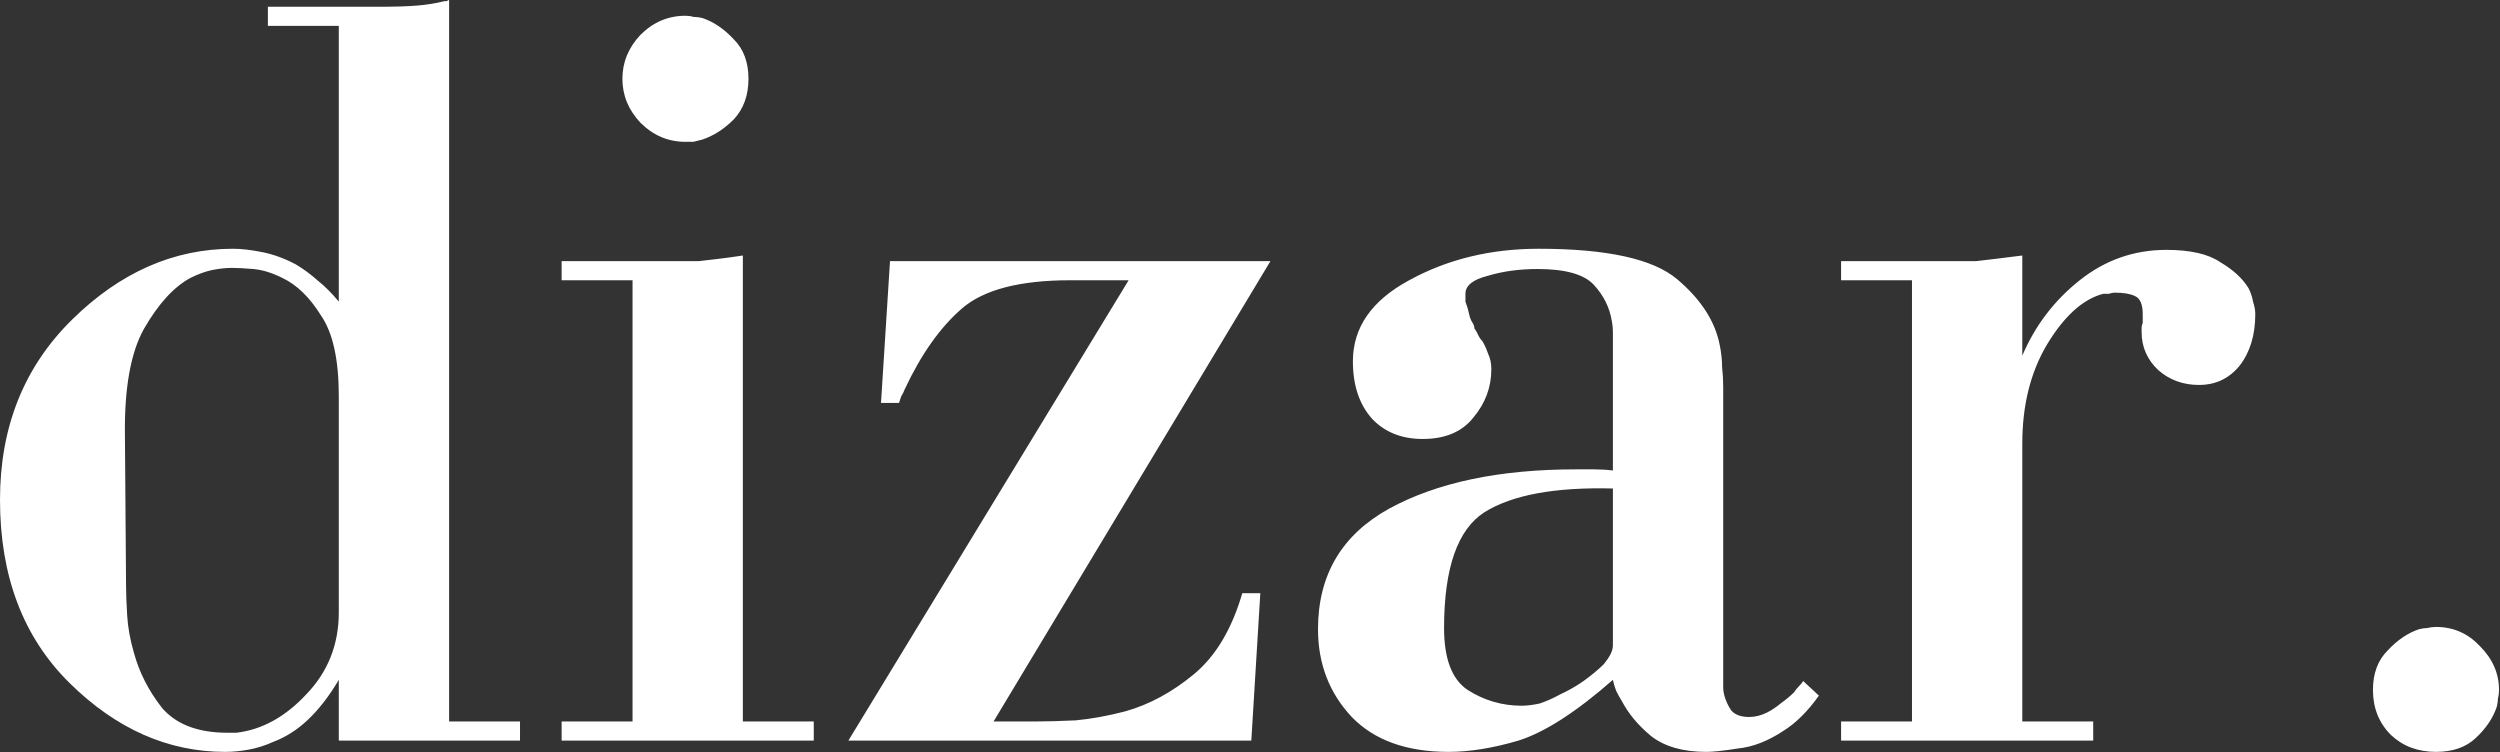<?xml version="1.0" encoding="UTF-8"?> <svg xmlns="http://www.w3.org/2000/svg" viewBox="0 0 265.895 80" fill="none"><rect x="0" y="0" width="265.895" height="80" fill="#333333" stroke="none"/> <path d="M36.034 78.771V72.307C34.996 74.062 33.879 75.499 32.682 76.616C31.564 77.654 30.367 78.412 29.09 78.891C28.212 79.29 27.334 79.569 26.457 79.729C25.579 79.889 24.741 79.968 23.943 79.968C17.877 79.968 12.37 77.534 7.422 72.666C2.474 67.797 0 61.293 0 53.153C0 45.411 2.554 39.027 7.662 33.999C12.769 28.971 18.476 26.457 24.781 26.457C25.659 26.457 26.696 26.576 27.893 26.816C29.09 27.055 30.287 27.494 31.485 28.133C32.283 28.611 33.041 29.17 33.759 29.808C34.557 30.447 35.315 31.205 36.034 32.083V2.753H28.492V0.718H40.463C41.979 0.718 43.256 0.678 44.294 0.599C45.331 0.519 46.329 0.359 47.287 0.12C47.366 0.12 47.446 0.12 47.526 0.12C47.606 0.04 47.686 0 47.766 0V76.736H55.307V78.771H36.034ZM13.288 46.449L13.408 62.371C13.408 63.168 13.448 64.206 13.528 65.483C13.607 66.76 13.847 68.077 14.246 69.433C14.805 71.509 15.802 73.464 17.239 75.299C18.755 77.055 21.07 77.933 24.182 77.933C24.342 77.933 24.501 77.933 24.661 77.933C24.821 77.933 24.98 77.933 25.14 77.933C27.853 77.614 30.327 76.257 32.562 73.863C34.876 71.469 36.034 68.556 36.034 65.124V42.139C36.034 38.228 35.395 35.355 34.118 33.52C32.921 31.604 31.564 30.287 30.048 29.569C28.931 29.01 27.893 28.691 26.936 28.611C25.978 28.532 25.219 28.492 24.661 28.492C24.022 28.492 23.304 28.571 22.506 28.731C21.788 28.891 21.03 29.17 20.232 29.569C18.476 30.527 16.84 32.322 15.323 34.956C13.887 37.51 13.208 41.341 13.288 46.449ZM59.734 76.736H67.276V29.808H59.734V27.773H71.586C72.144 27.773 72.623 27.773 73.022 27.773C73.501 27.773 73.94 27.773 74.339 27.773C74.978 27.694 75.656 27.614 76.374 27.534C77.092 27.454 77.97 27.334 79.008 27.175V76.736H86.55V78.771H59.734V76.736ZM66.198 8.38C66.198 6.624 66.837 5.068 68.114 3.711C69.471 2.354 71.067 1.676 72.902 1.676C73.222 1.676 73.501 1.716 73.741 1.796C74.06 1.796 74.379 1.836 74.698 1.915C75.895 2.314 77.013 3.073 78.05 4.19C79.088 5.227 79.606 6.624 79.606 8.38C79.606 10.136 79.088 11.572 78.05 12.69C77.013 13.727 75.895 14.445 74.698 14.844C74.379 14.924 74.06 15.004 73.741 15.084C73.501 15.084 73.222 15.084 72.902 15.084C71.067 15.084 69.471 14.405 68.114 13.049C66.837 11.692 66.198 10.136 66.198 8.38ZM93.702 42.857L94.659 27.773H135.122L105.673 76.736H109.983C111.259 76.736 112.736 76.696 114.412 76.616C116.088 76.457 117.844 76.138 119.679 75.658C122.233 74.94 124.667 73.624 126.982 71.708C129.296 69.793 131.012 66.919 132.129 63.089H134.045L133.087 78.771H90.23L120.038 29.808H113.813C108.466 29.808 104.635 30.806 102.321 32.801C100.007 34.797 97.971 37.67 96.216 41.421C96.136 41.66 96.016 41.9 95.856 42.139C95.777 42.378 95.697 42.618 95.617 42.857H93.702ZM191.776 72.426L193.453 73.983C192.894 74.781 192.295 75.499 191.657 76.138C191.018 76.776 190.38 77.295 189.741 77.694C188.065 78.811 186.429 79.449 184.833 79.609C183.317 79.849 182.199 79.968 181.481 79.968C179.007 79.968 177.052 79.41 175.615 78.292C174.258 77.175 173.221 75.938 172.503 74.581C172.263 74.182 172.064 73.823 171.904 73.504C171.744 73.105 171.625 72.706 171.545 72.307C167.634 75.738 164.282 77.893 161.489 78.771C158.776 79.569 156.302 79.968 154.067 79.968C149.598 79.968 146.166 78.731 143.771 76.257C141.377 73.703 140.18 70.591 140.18 66.919C140.18 61.173 142.694 56.904 147.722 54.11C152.83 51.317 159.454 49.92 167.595 49.92C168.233 49.92 168.871 49.92 169.51 49.92C170.228 49.92 170.906 49.96 171.545 50.04V36.632C171.545 36.233 171.545 35.834 171.545 35.435C171.545 34.956 171.505 34.517 171.425 34.118C171.186 32.682 170.547 31.405 169.51 30.287C168.472 29.17 166.477 28.611 163.524 28.611C161.609 28.611 159.853 28.851 158.257 29.33C156.661 29.729 155.862 30.367 155.862 31.245C155.862 31.485 155.862 31.764 155.862 32.083C155.942 32.322 156.022 32.562 156.102 32.801C156.182 33.121 156.262 33.44 156.341 33.759C156.421 33.999 156.541 34.238 156.701 34.477C156.78 34.637 156.82 34.797 156.82 34.956C156.9 35.036 156.98 35.156 157.06 35.315C157.139 35.475 157.219 35.635 157.299 35.794C157.379 35.954 157.499 36.113 157.658 36.273C157.898 36.672 158.097 37.111 158.257 37.59C158.496 38.069 158.616 38.627 158.616 39.266C158.616 41.181 157.978 42.897 156.701 44.414C155.503 45.93 153.708 46.688 151.313 46.688C149.079 46.688 147.283 45.97 145.926 44.533C144.57 43.017 143.891 40.982 143.891 38.428C143.891 34.836 145.886 31.963 149.877 29.808C153.947 27.574 158.536 26.457 163.644 26.457C170.906 26.457 175.815 27.534 178.368 29.689C180.922 31.844 182.439 34.198 182.918 36.752C183.077 37.55 183.157 38.308 183.157 39.027C183.237 39.745 183.277 40.463 183.277 41.181V72.307C183.277 72.546 183.277 72.825 183.277 73.145C183.277 73.384 183.317 73.663 183.397 73.983C183.556 74.541 183.796 75.06 184.115 75.539C184.514 76.018 185.152 76.257 186.03 76.257C186.349 76.257 186.669 76.217 186.988 76.138C187.307 76.058 187.626 75.938 187.946 75.778C188.425 75.539 188.903 75.22 189.382 74.821C189.941 74.421 190.42 74.023 190.819 73.624C190.978 73.384 191.138 73.184 191.298 73.025C191.537 72.786 191.697 72.586 191.776 72.426ZM171.545 68.596V51.955C165.4 51.796 160.851 52.634 157.898 54.469C155.025 56.305 153.588 60.415 153.588 66.8C153.588 70.072 154.426 72.267 156.102 73.384C157.858 74.501 159.773 75.06 161.848 75.06C162.407 75.06 163.045 74.98 163.764 74.821C164.482 74.581 165.2 74.262 165.918 73.863C166.796 73.464 167.634 72.985 168.432 72.426C169.31 71.788 170.029 71.189 170.587 70.631C170.906 70.232 171.146 69.873 171.306 69.553C171.465 69.234 171.545 68.915 171.545 68.596ZM195.814 76.736H203.355V29.808H195.814V27.773H207.785C208.263 27.773 208.662 27.773 208.982 27.773C209.381 27.773 209.78 27.773 210.179 27.773C210.817 27.694 211.496 27.614 212.214 27.534C212.932 27.454 213.89 27.334 215.087 27.175V37.829C216.444 34.637 218.479 31.963 221.192 29.808C223.906 27.654 226.978 26.576 230.41 26.576C232.964 26.576 234.88 27.015 236.156 27.893C237.513 28.691 238.511 29.609 239.149 30.647C239.389 31.125 239.548 31.604 239.628 32.083C239.788 32.562 239.868 33.001 239.868 33.4C239.868 35.635 239.309 37.47 238.192 38.907C237.074 40.264 235.638 40.942 233.882 40.942C232.206 40.942 230.769 40.423 229.572 39.386C228.375 38.268 227.777 36.912 227.777 35.315C227.777 35.156 227.777 34.996 227.777 34.836C227.777 34.677 227.816 34.517 227.896 34.358C227.896 34.198 227.896 34.038 227.896 33.879C227.896 33.719 227.896 33.559 227.896 33.4C227.896 32.362 227.617 31.724 227.058 31.485C226.579 31.245 225.861 31.125 224.904 31.125C224.744 31.125 224.544 31.165 224.305 31.245C224.065 31.245 223.866 31.245 223.706 31.245C221.551 31.804 219.556 33.599 217.721 36.632C215.965 39.585 215.087 43.097 215.087 47.167V76.736H222.629V78.771H195.814V76.736ZM252.382 73.384C252.382 71.628 252.9 70.232 253.937 69.194C254.976 68.077 256.093 67.319 257.29 66.919C257.608 66.84 257.888 66.8 258.128 66.8C258.447 66.72 258.767 66.68 259.085 66.68C260.922 66.68 262.478 67.359 263.755 68.715C265.11 70.072 265.79 71.628 265.79 73.384C265.79 73.703 265.75 74.023 265.67 74.342C265.67 74.581 265.63 74.861 265.55 75.18C265.15 76.377 264.393 77.494 263.276 78.532C262.238 79.489 260.842 79.968 259.085 79.968C257.17 79.968 255.574 79.37 254.297 78.172C253.02 76.896 252.382 75.299 252.382 73.384Z" fill="white"></path> </svg> 